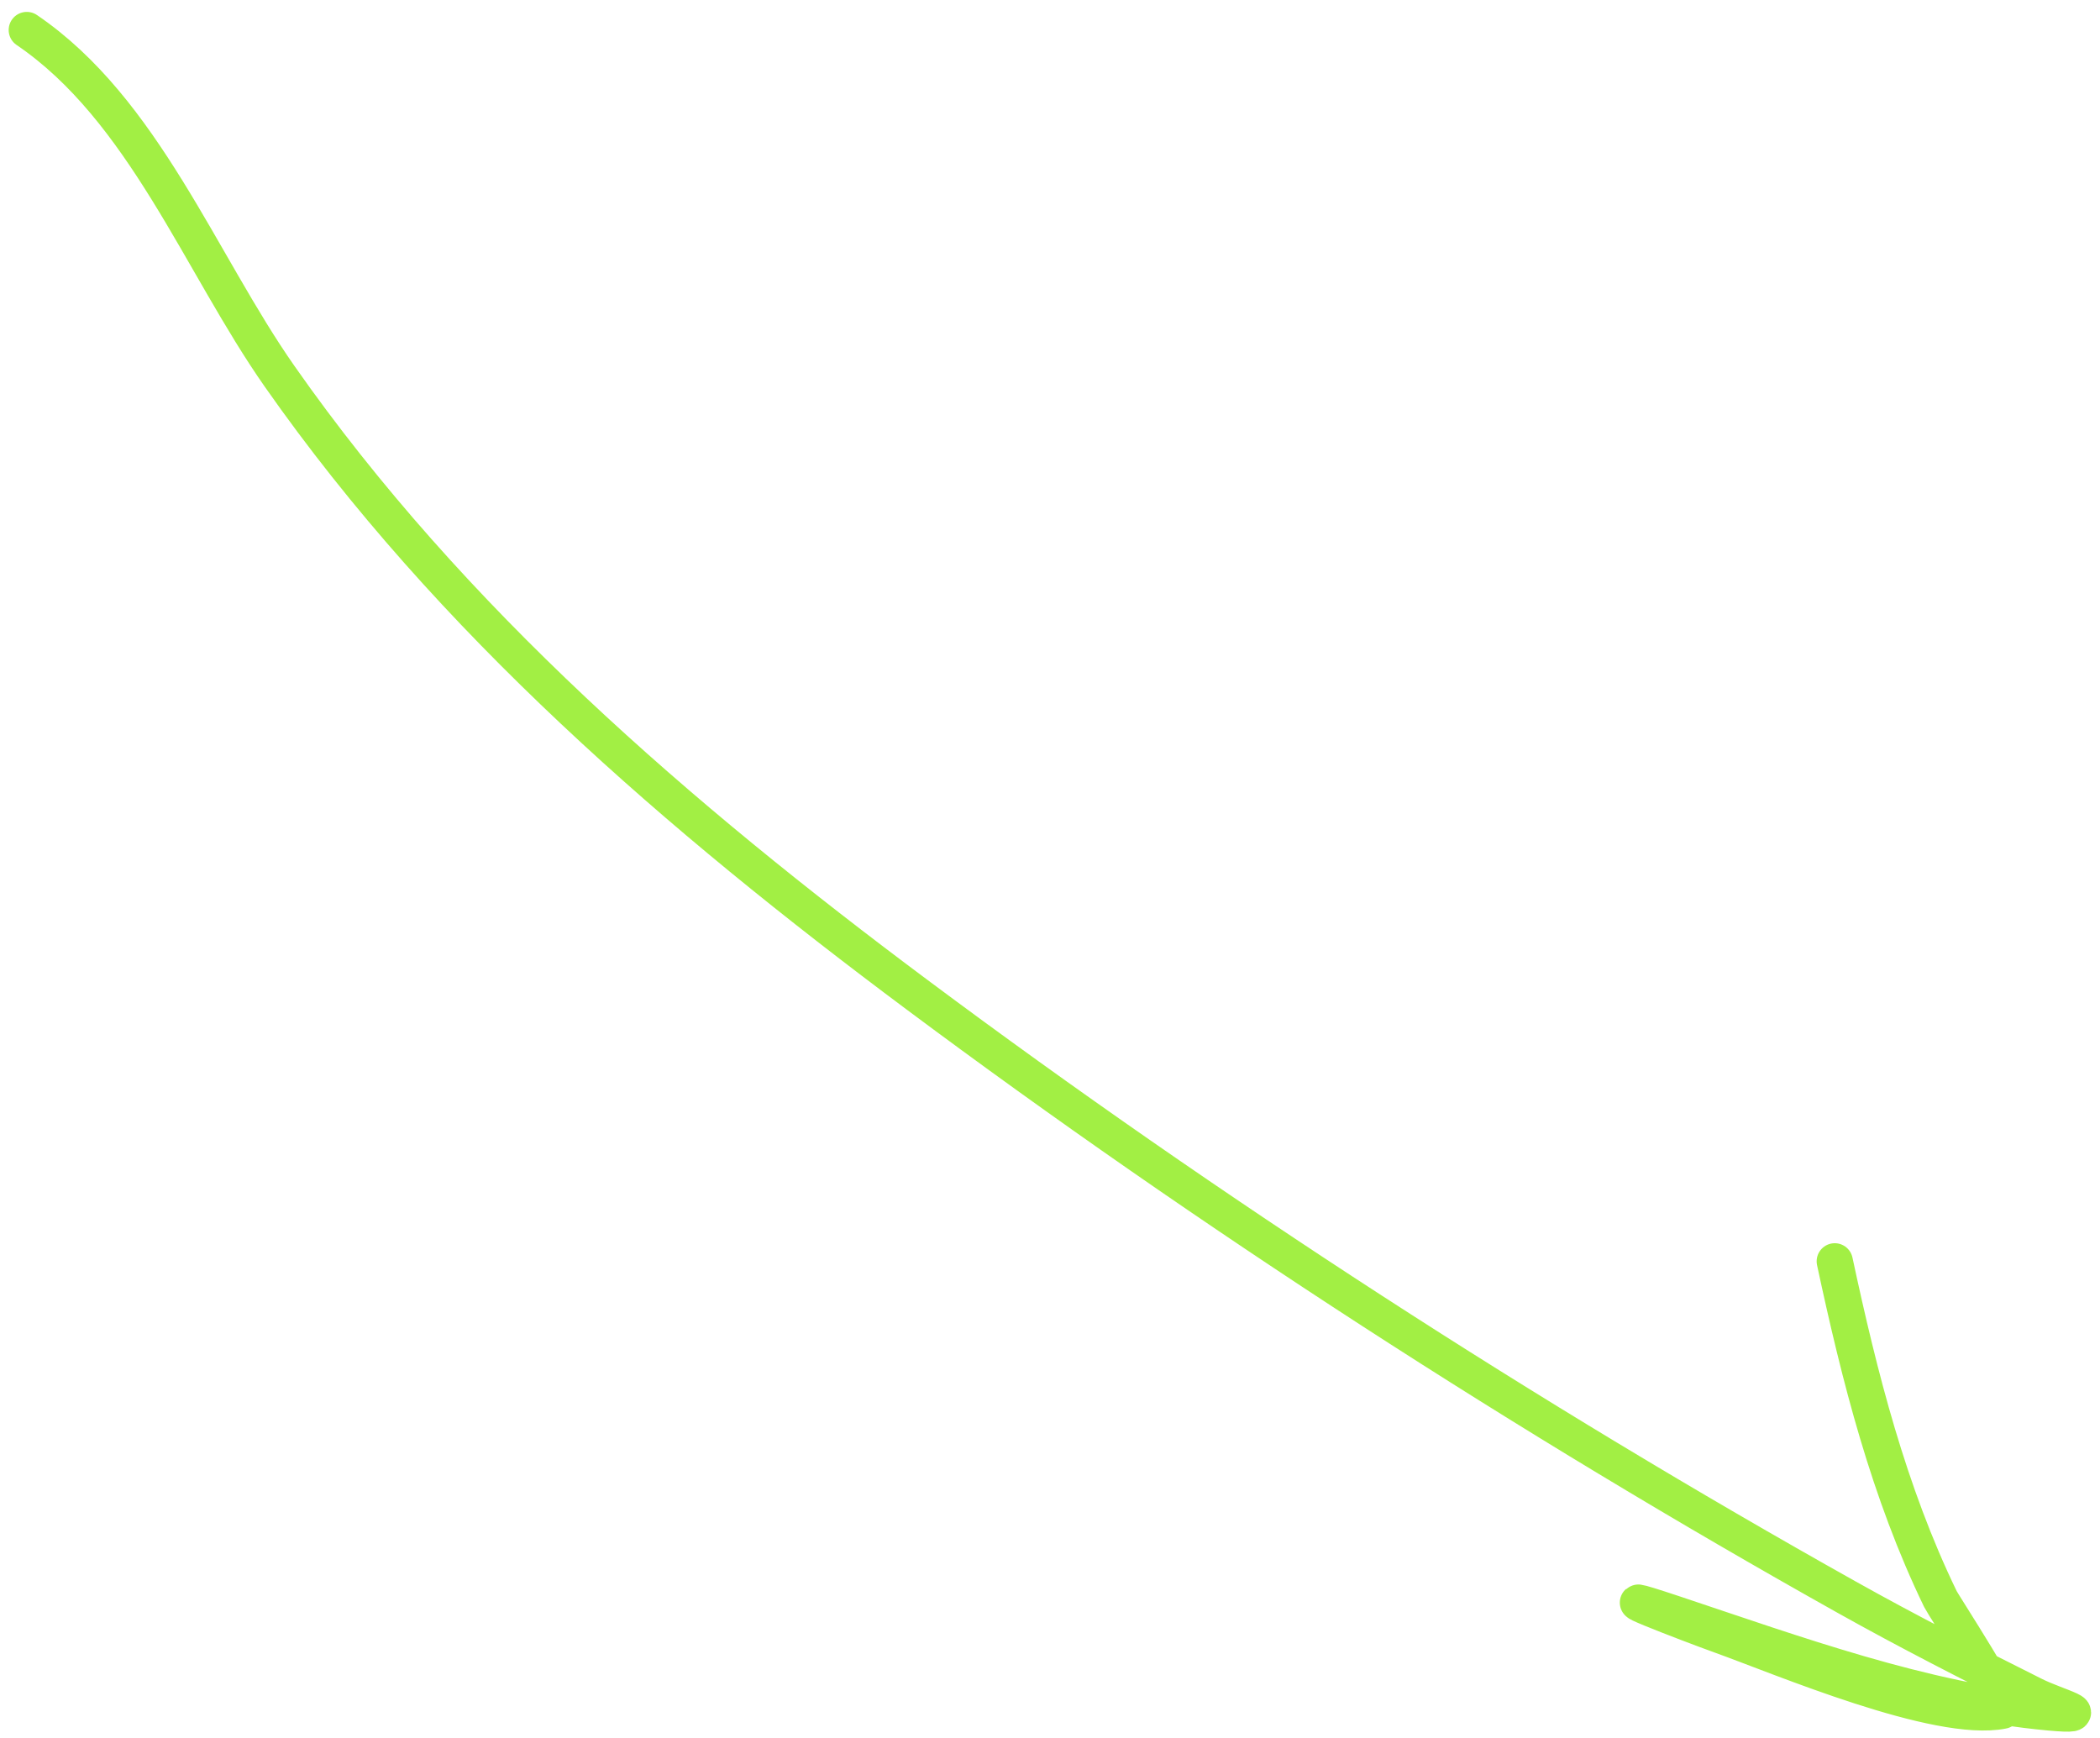 <?xml version="1.0" encoding="UTF-8"?> <svg xmlns="http://www.w3.org/2000/svg" width="116" height="96" viewBox="0 0 116 96" fill="none"><path d="M1.479 1.657C7.941 6.051 11.051 14.511 15.446 20.789C24.888 34.277 37.545 45.164 50.649 54.94C66.771 66.968 84.426 78.378 102.018 88.229C105.389 90.117 108.893 91.906 112.349 93.634C113.63 94.275 115.992 94.844 113.21 94.591C106.264 93.959 99.083 91.332 92.5 89.138C87.402 87.439 93.332 89.723 95.035 90.334C98.427 91.551 107.017 95.217 110.627 94.495C111.11 94.399 107.359 88.687 107.184 88.325C104.326 82.423 102.714 76.043 101.348 69.671" stroke="#A2EF44" stroke-width="2" stroke-linecap="round"></path></svg> 
